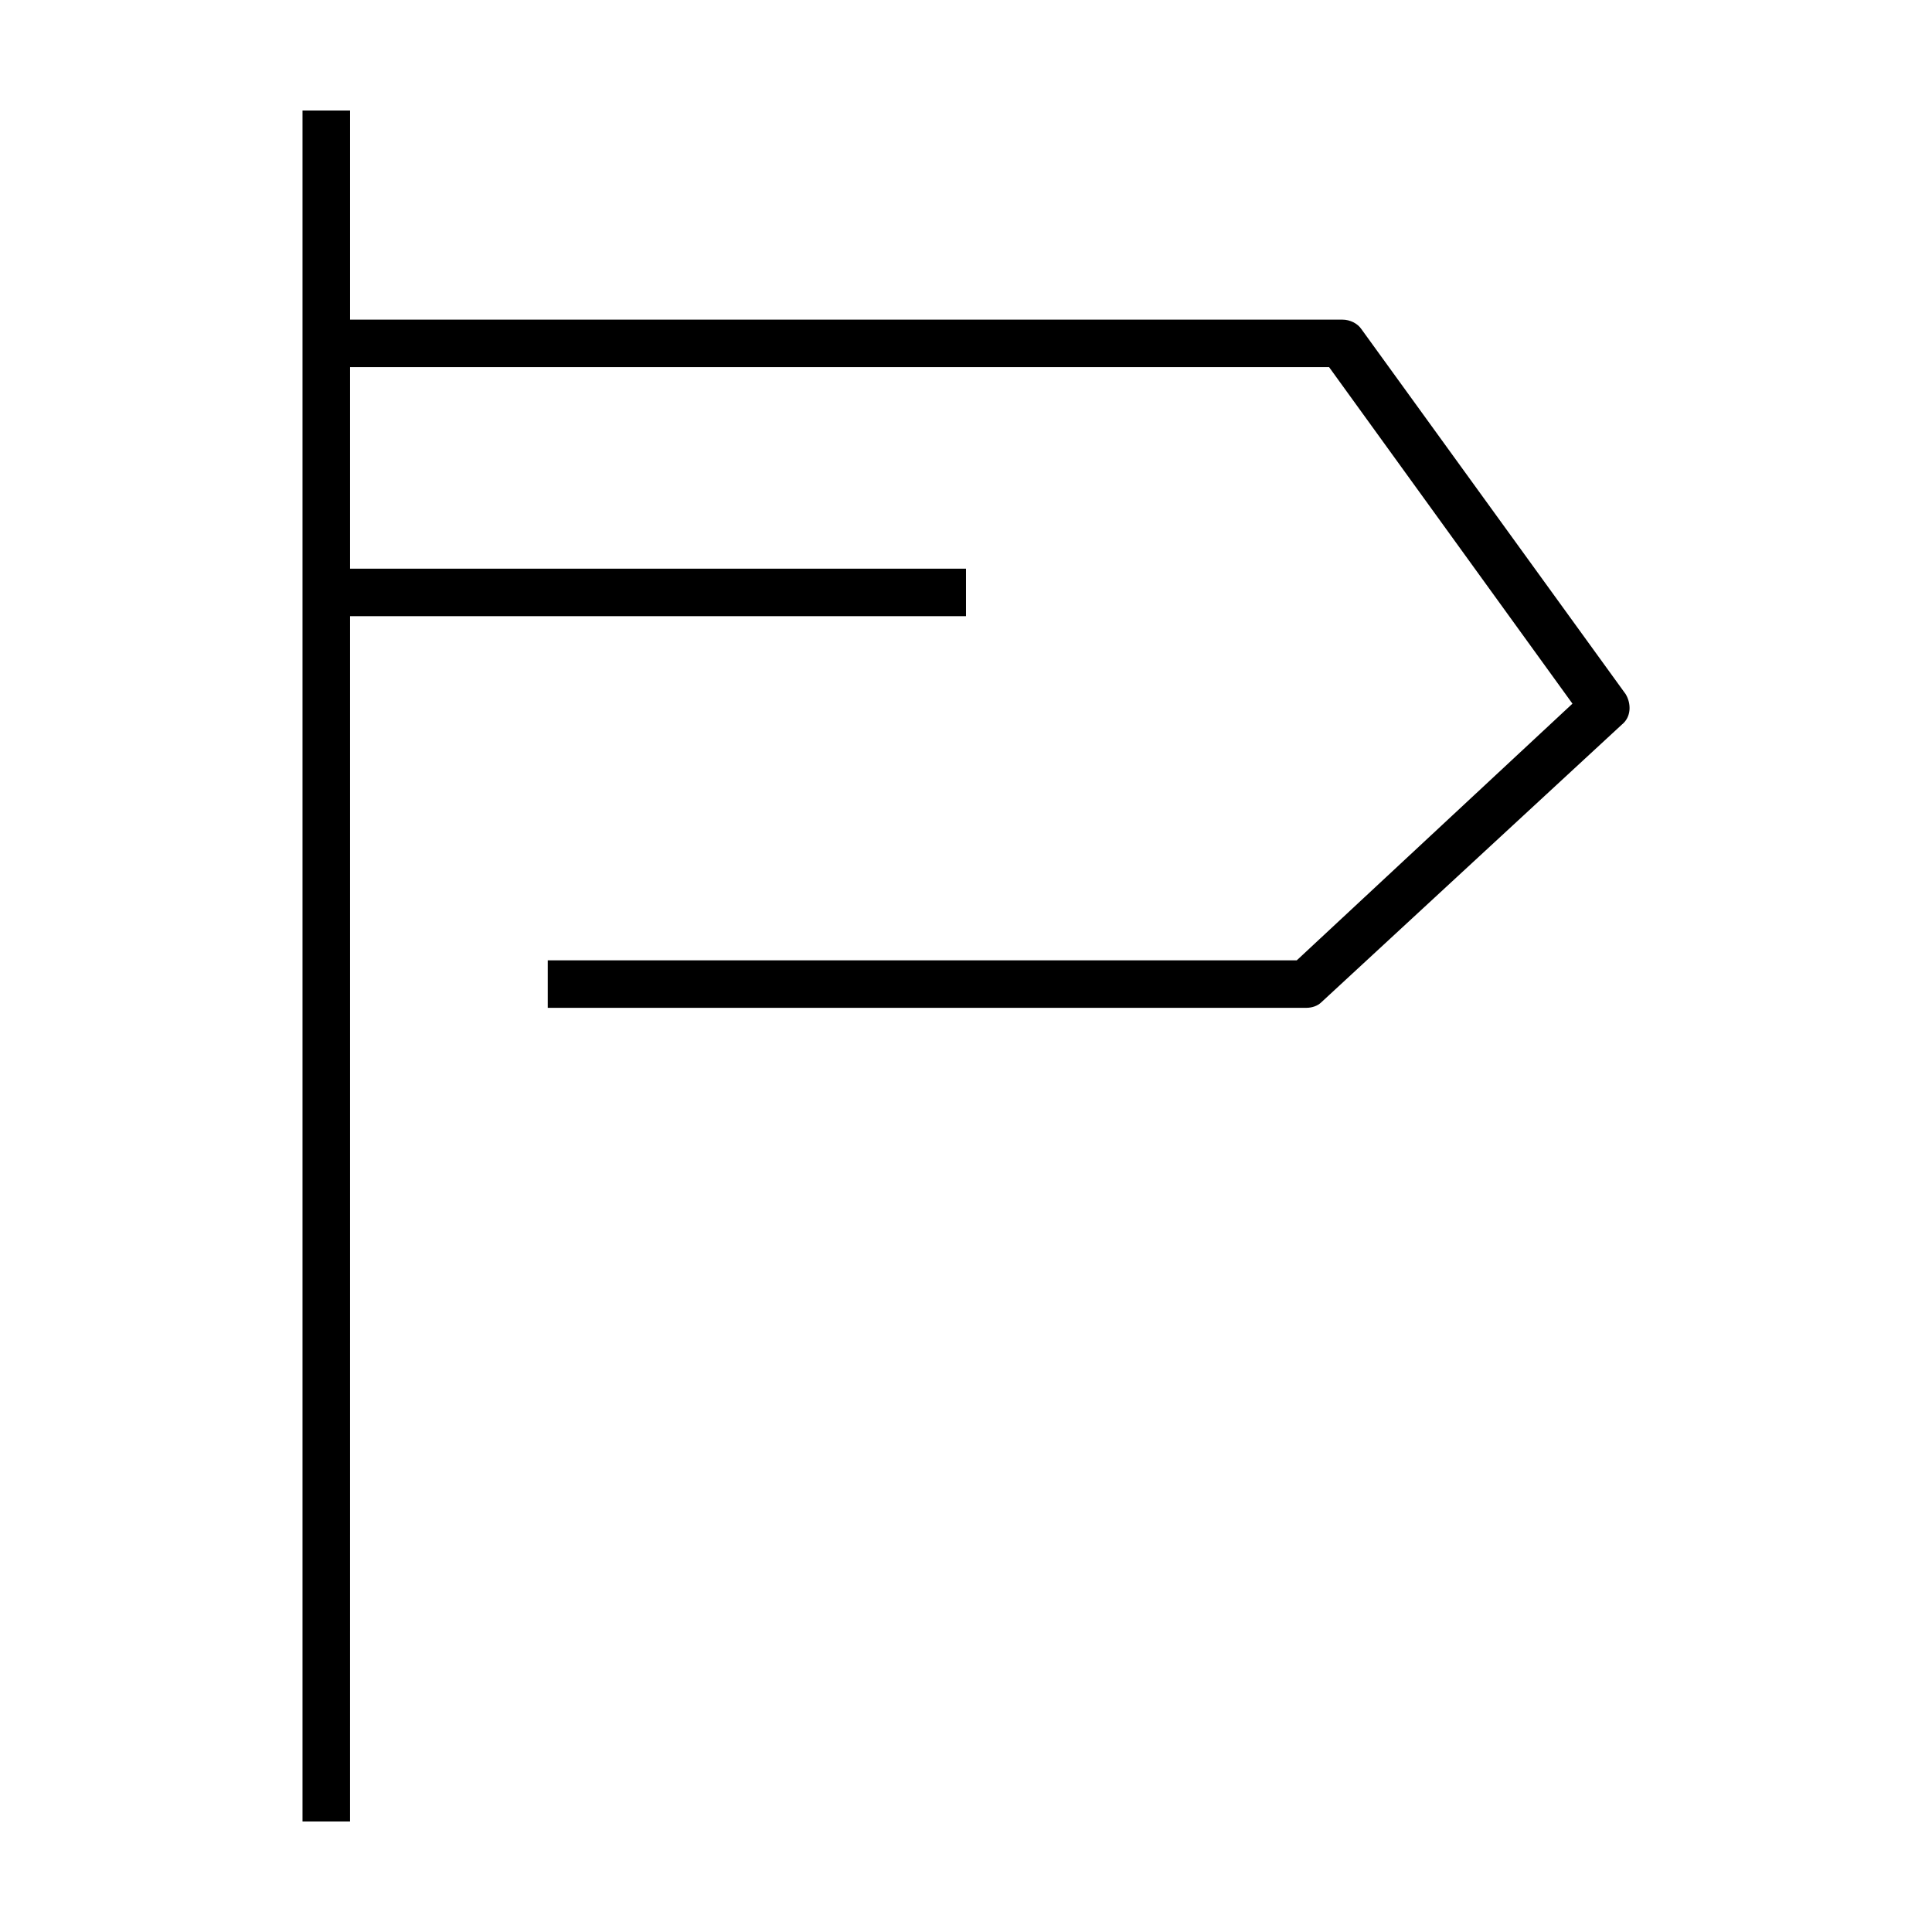 <?xml version="1.0" encoding="UTF-8"?>
<!-- Uploaded to: ICON Repo, www.svgrepo.com, Generator: ICON Repo Mixer Tools -->
<svg fill="#000000" width="800px" height="800px" version="1.1" viewBox="144 144 512 512" xmlns="http://www.w3.org/2000/svg">
 <path d="m224.17 173.79v452.93h12.594l0.004-126.96v-192.46h163.23v-12.594h-163.23v-53.406h259.46l64.488 89.176-73.055 68.016h-198.5v12.594h201.02c1.512 0 3.023-0.504 4.031-1.512l79.602-73.555c2.519-2.016 2.519-5.543 1.008-8.062l-70.031-96.73c-1.008-1.512-3.023-2.519-5.039-2.519h-262.98v-55.418h-12.598z"/>
</svg>